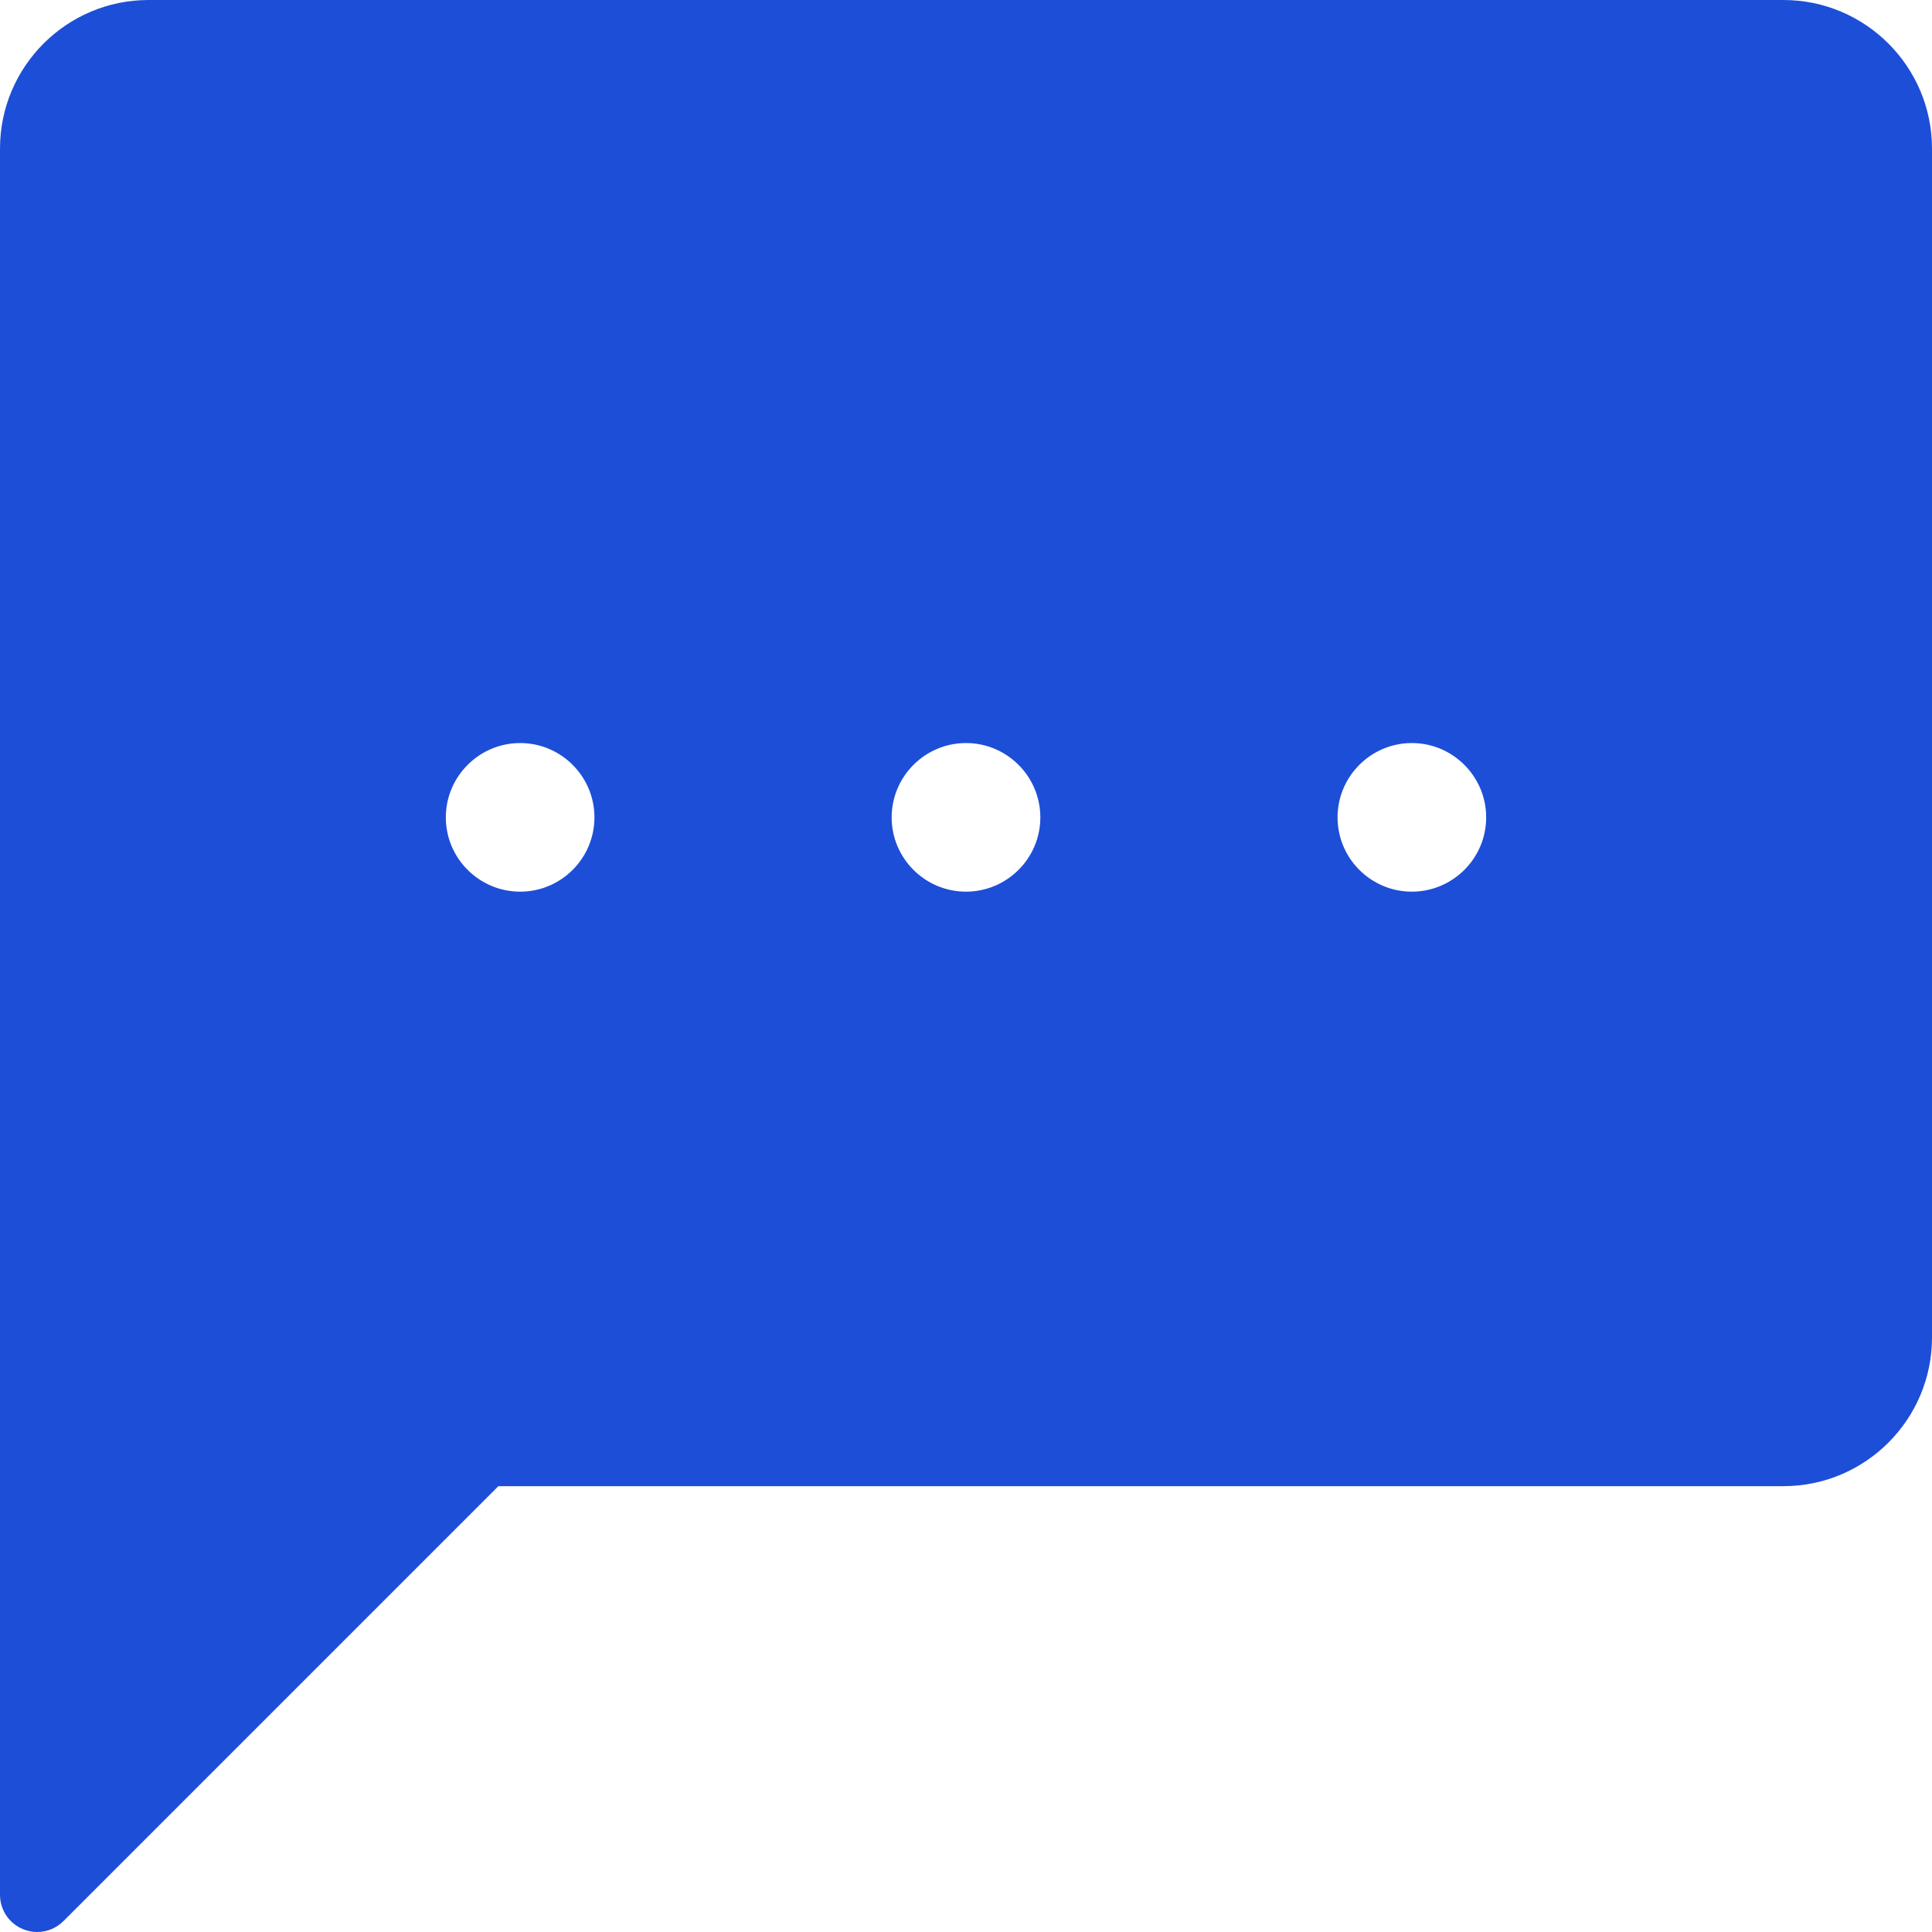 <?xml version="1.0" encoding="UTF-8"?>
<svg width="25px" height="25px" viewBox="0 0 25 25" version="1.1" xmlns="http://www.w3.org/2000/svg" xmlns:xlink="http://www.w3.org/1999/xlink">
    <title>message; chat; bubble (13)</title>
    <g id="Page-1" stroke="none" stroke-width="1" fill="none" fill-rule="evenodd">
        <g id="Artboard-Copy" transform="translate(-1215, -1443)" fill="#1D4ED8" fill-rule="nonzero">
            <g id="chat" transform="translate(1165, 1409)">
                <g id="message;-chat;-bubble-(13)" transform="translate(50, 34)">
                    <path d="M23.077,0 L1.923,0 C0.862,0 0,0.862 0,1.923 L0,24.519 C0,24.714 0.117,24.889 0.297,24.963 C0.356,24.988 0.419,25 0.481,25 C0.606,25 0.729,24.951 0.821,24.859 L6.449,19.231 L23.077,19.231 C24.138,19.231 25,18.368 25,17.308 L25,1.923 C25,0.862 24.138,0 23.077,0 Z M6.731,11.538 C6.201,11.538 5.769,11.107 5.769,10.577 C5.769,10.047 6.201,9.615 6.731,9.615 C7.261,9.615 7.692,10.047 7.692,10.577 C7.692,11.107 7.261,11.538 6.731,11.538 Z M12.5,11.538 C11.97,11.538 11.538,11.107 11.538,10.577 C11.538,10.047 11.97,9.615 12.5,9.615 C13.03,9.615 13.462,10.047 13.462,10.577 C13.462,11.107 13.03,11.538 12.5,11.538 Z M18.269,11.538 C17.739,11.538 17.308,11.107 17.308,10.577 C17.308,10.047 17.739,9.615 18.269,9.615 C18.799,9.615 19.231,10.047 19.231,10.577 C19.231,11.107 18.799,11.538 18.269,11.538 Z" id="Shape"></path>
                </g>
            </g>
        </g>
    </g>
</svg>